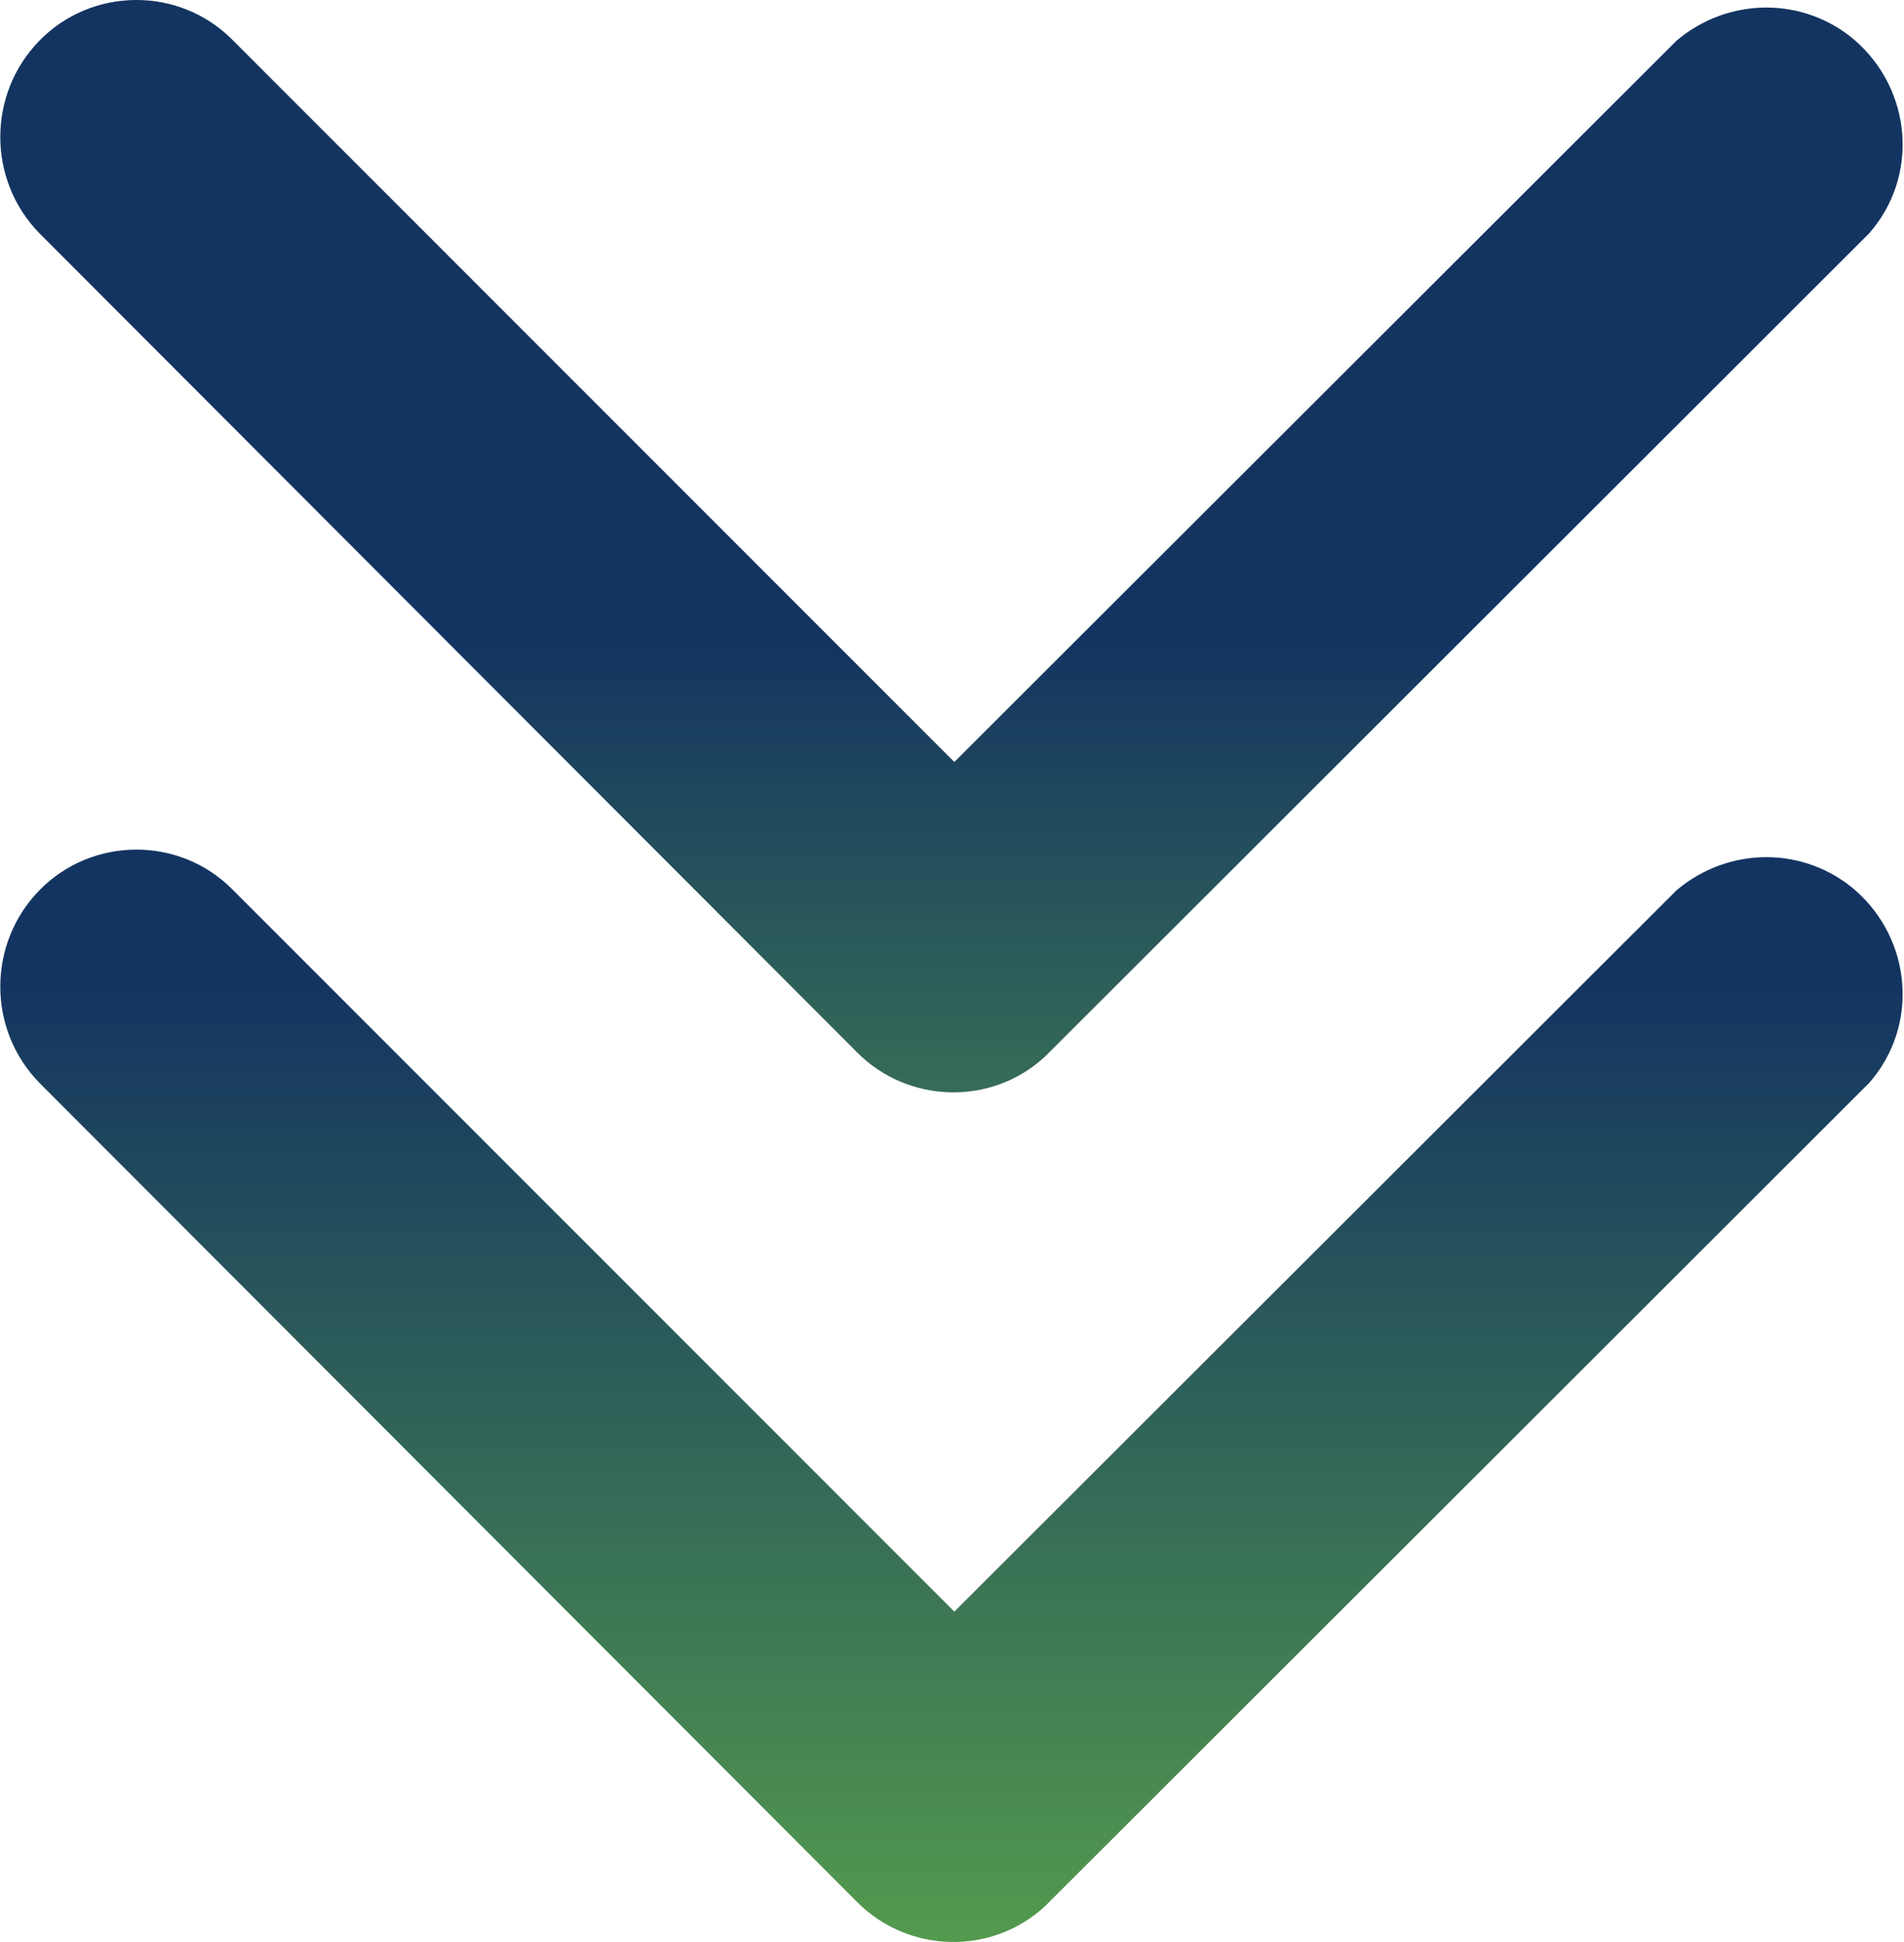 <?xml version="1.0" encoding="UTF-8"?> <svg xmlns="http://www.w3.org/2000/svg" xmlns:xlink="http://www.w3.org/1999/xlink" id="Ebene_1" viewBox="0 0 16.41 16.73"><defs><style>.cls-1{fill:url(#Unbenannter_Verlauf_4);}.cls-2{fill:url(#Unbenannter_Verlauf_4-2);}</style><linearGradient id="Unbenannter_Verlauf_4" x1="440.98" y1="932.96" x2="440.98" y2="931.73" gradientTransform="translate(7243.35 -8759.11) rotate(-180) scale(16.41 -9.41)" gradientUnits="userSpaceOnUse"><stop offset="0" stop-color="#6cc247"></stop><stop offset="1" stop-color="#133461"></stop></linearGradient><linearGradient id="Unbenannter_Verlauf_4-2" y1="933.25" y2="932.2" gradientTransform="translate(7243.35 -8766.44) rotate(-180) scale(16.41 -9.41)" xlink:href="#Unbenannter_Verlauf_4"></linearGradient></defs><g id="Gruppe_924"><path id="Icon_ionic-ios-arrow-up" class="cls-1" d="M8.23,13.89L2,7.66c-.46-.46-1.21-.45-1.66.01-.45.46-.45,1.2,0,1.66l7.05,7.06c.44.44,1.16.46,1.62.03l7.1-7.09c.43-.49.37-1.23-.12-1.66-.44-.38-1.09-.38-1.54,0l-6.23,6.22Z"></path><path id="Icon_ionic-ios-arrow-up-2" class="cls-2" d="M8.23,6.57L2,.34c-.46-.46-1.21-.45-1.66.01-.45.46-.45,1.2,0,1.66l7.05,7.06c.44.44,1.16.46,1.62.03l7.1-7.09c.43-.49.37-1.23-.12-1.66-.44-.38-1.09-.38-1.54,0l-6.23,6.22Z"></path></g></svg> 